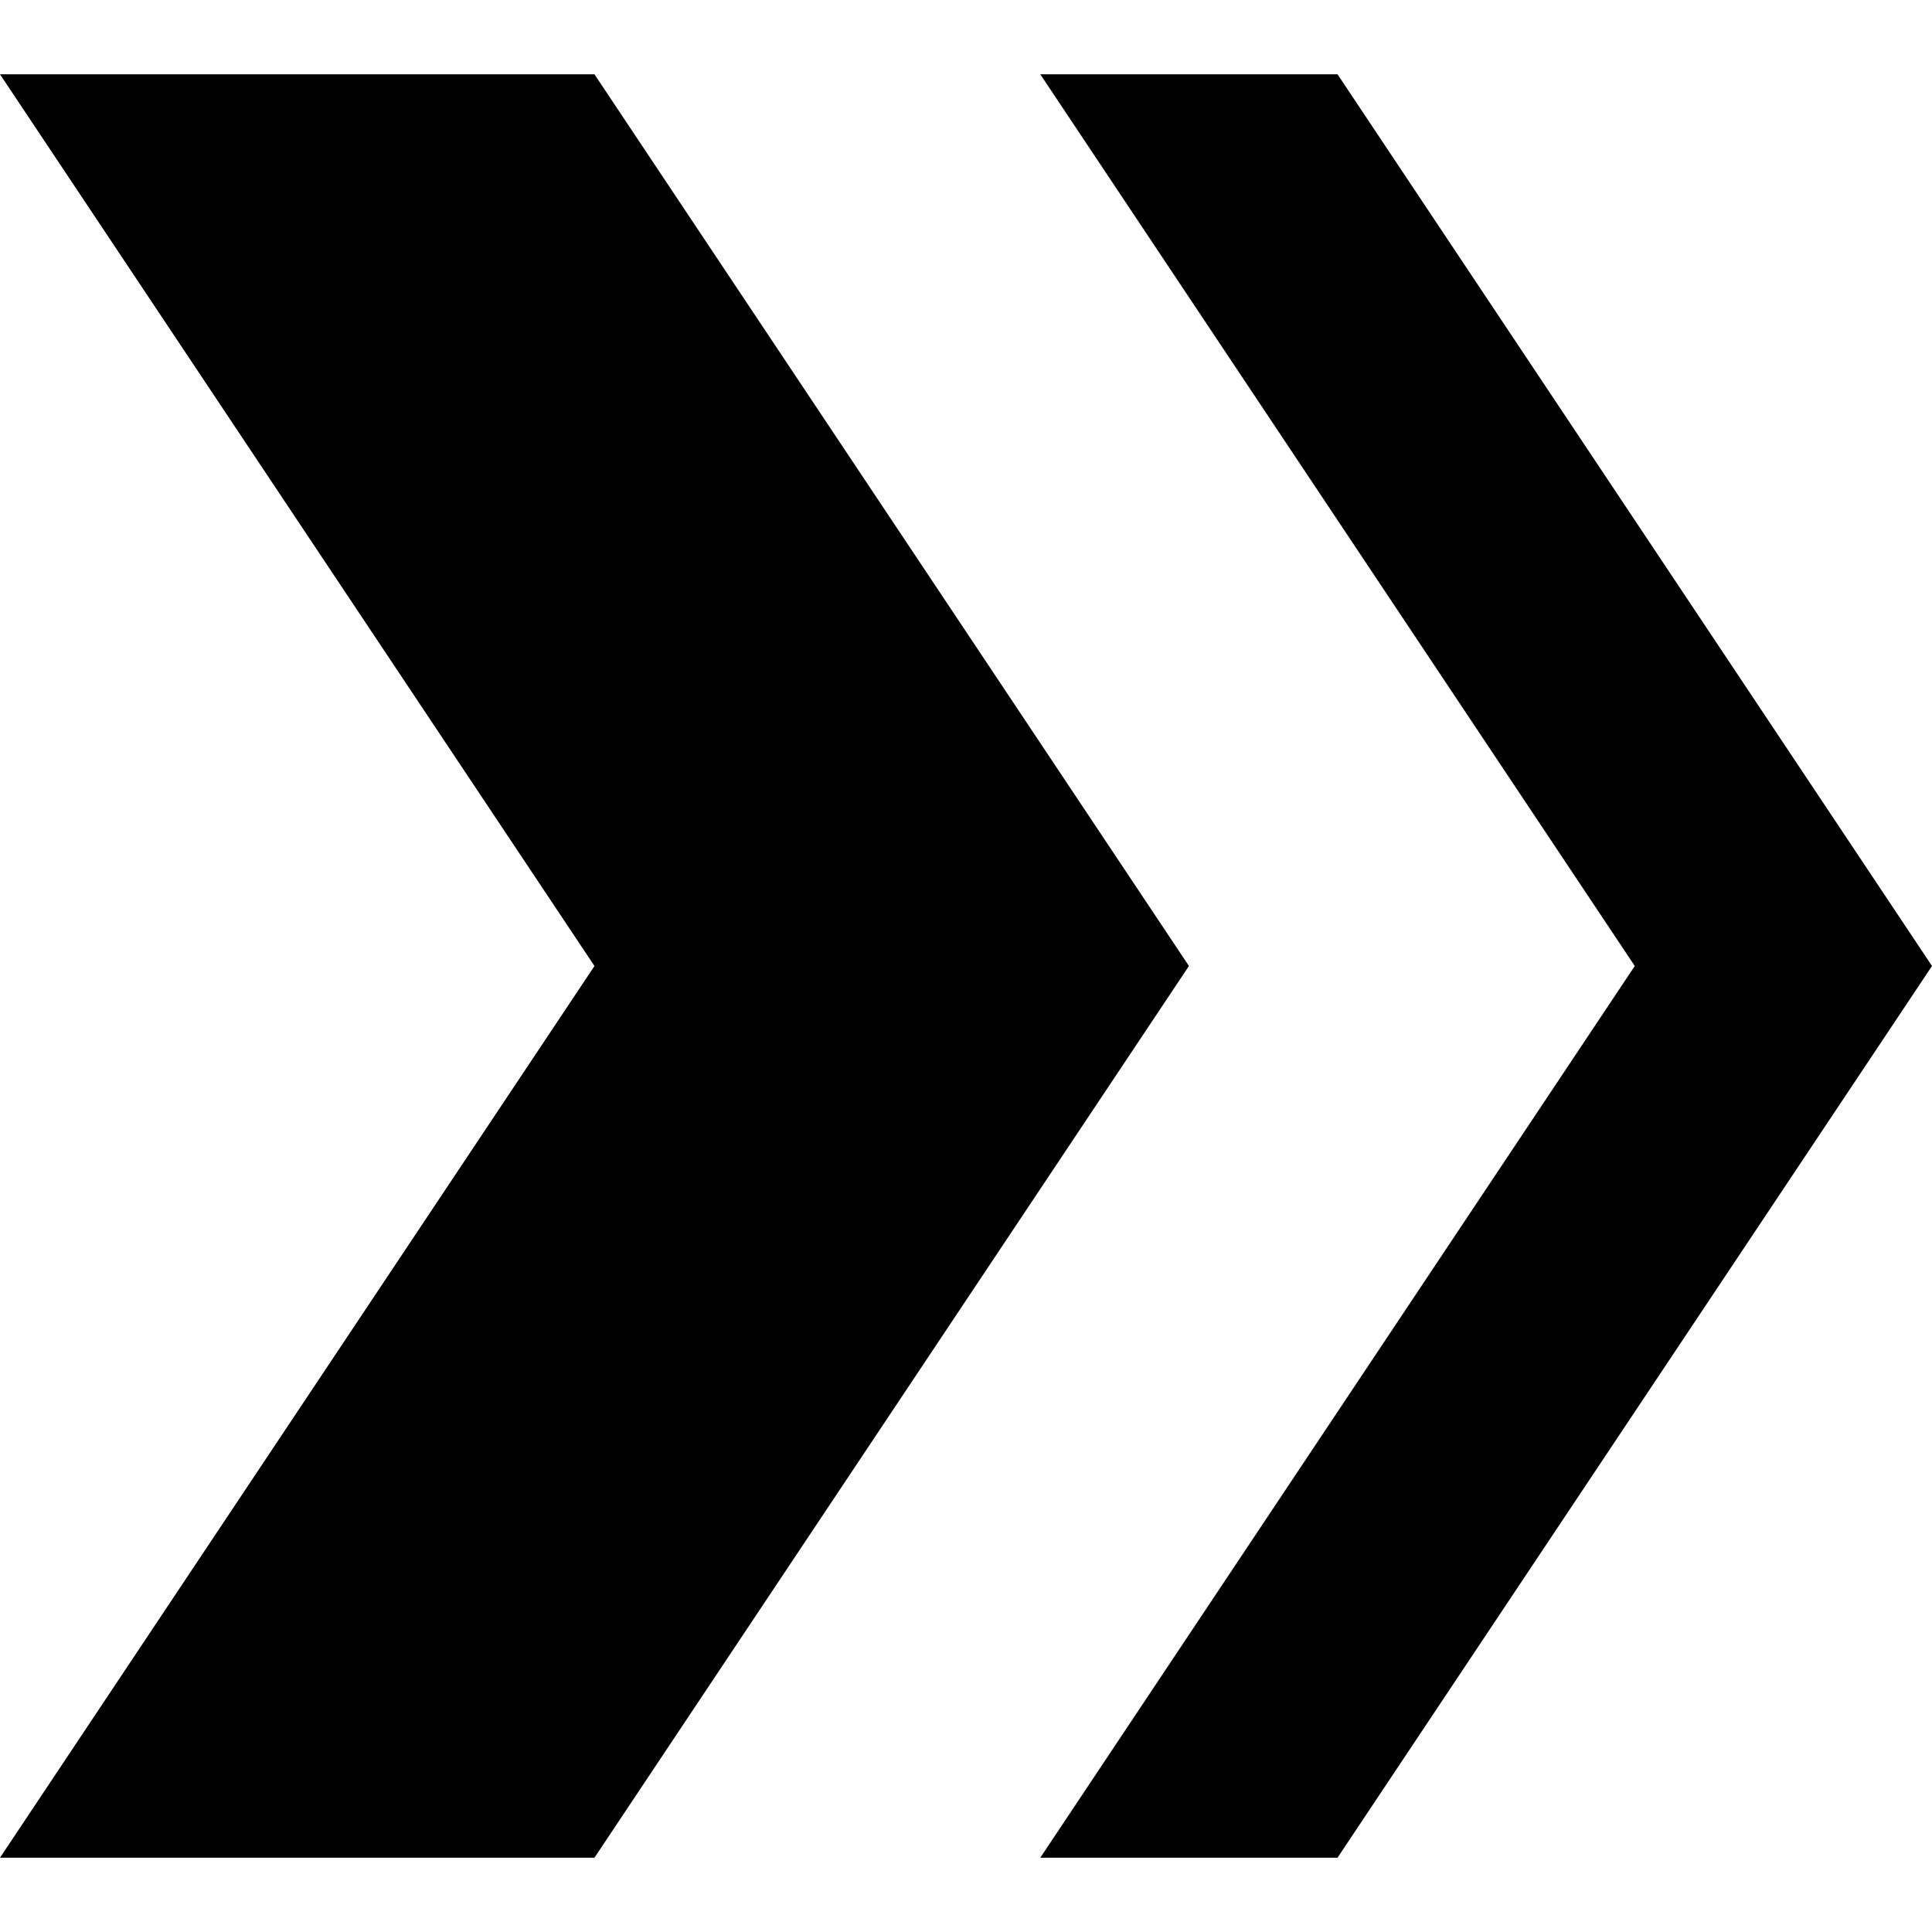 <?xml version="1.0" encoding="utf-8"?>
<!-- Generator: Adobe Illustrator 16.0.0, SVG Export Plug-In . SVG Version: 6.00 Build 0)  -->
<!DOCTYPE svg PUBLIC "-//W3C//DTD SVG 1.1//EN" "http://www.w3.org/Graphics/SVG/1.1/DTD/svg11.dtd">
<svg version="1.1" id="Calque_1" xmlns="http://www.w3.org/2000/svg" xmlns:xlink="http://www.w3.org/1999/xlink" x="0px" y="0px"
	 width="500px" height="500px" viewBox="0 0 500 500" enable-background="new 0 0 500 500" xml:space="preserve">
<g>
	<path d="M0,19.231h153.847L307.693,250L153.847,480.769H0L153.847,250L0,19.231z"/>
	<path d="M269.23,19.231h76.924L500,250L346.154,480.769H269.23L423.077,250L269.23,19.231z"/>
</g>
</svg>
